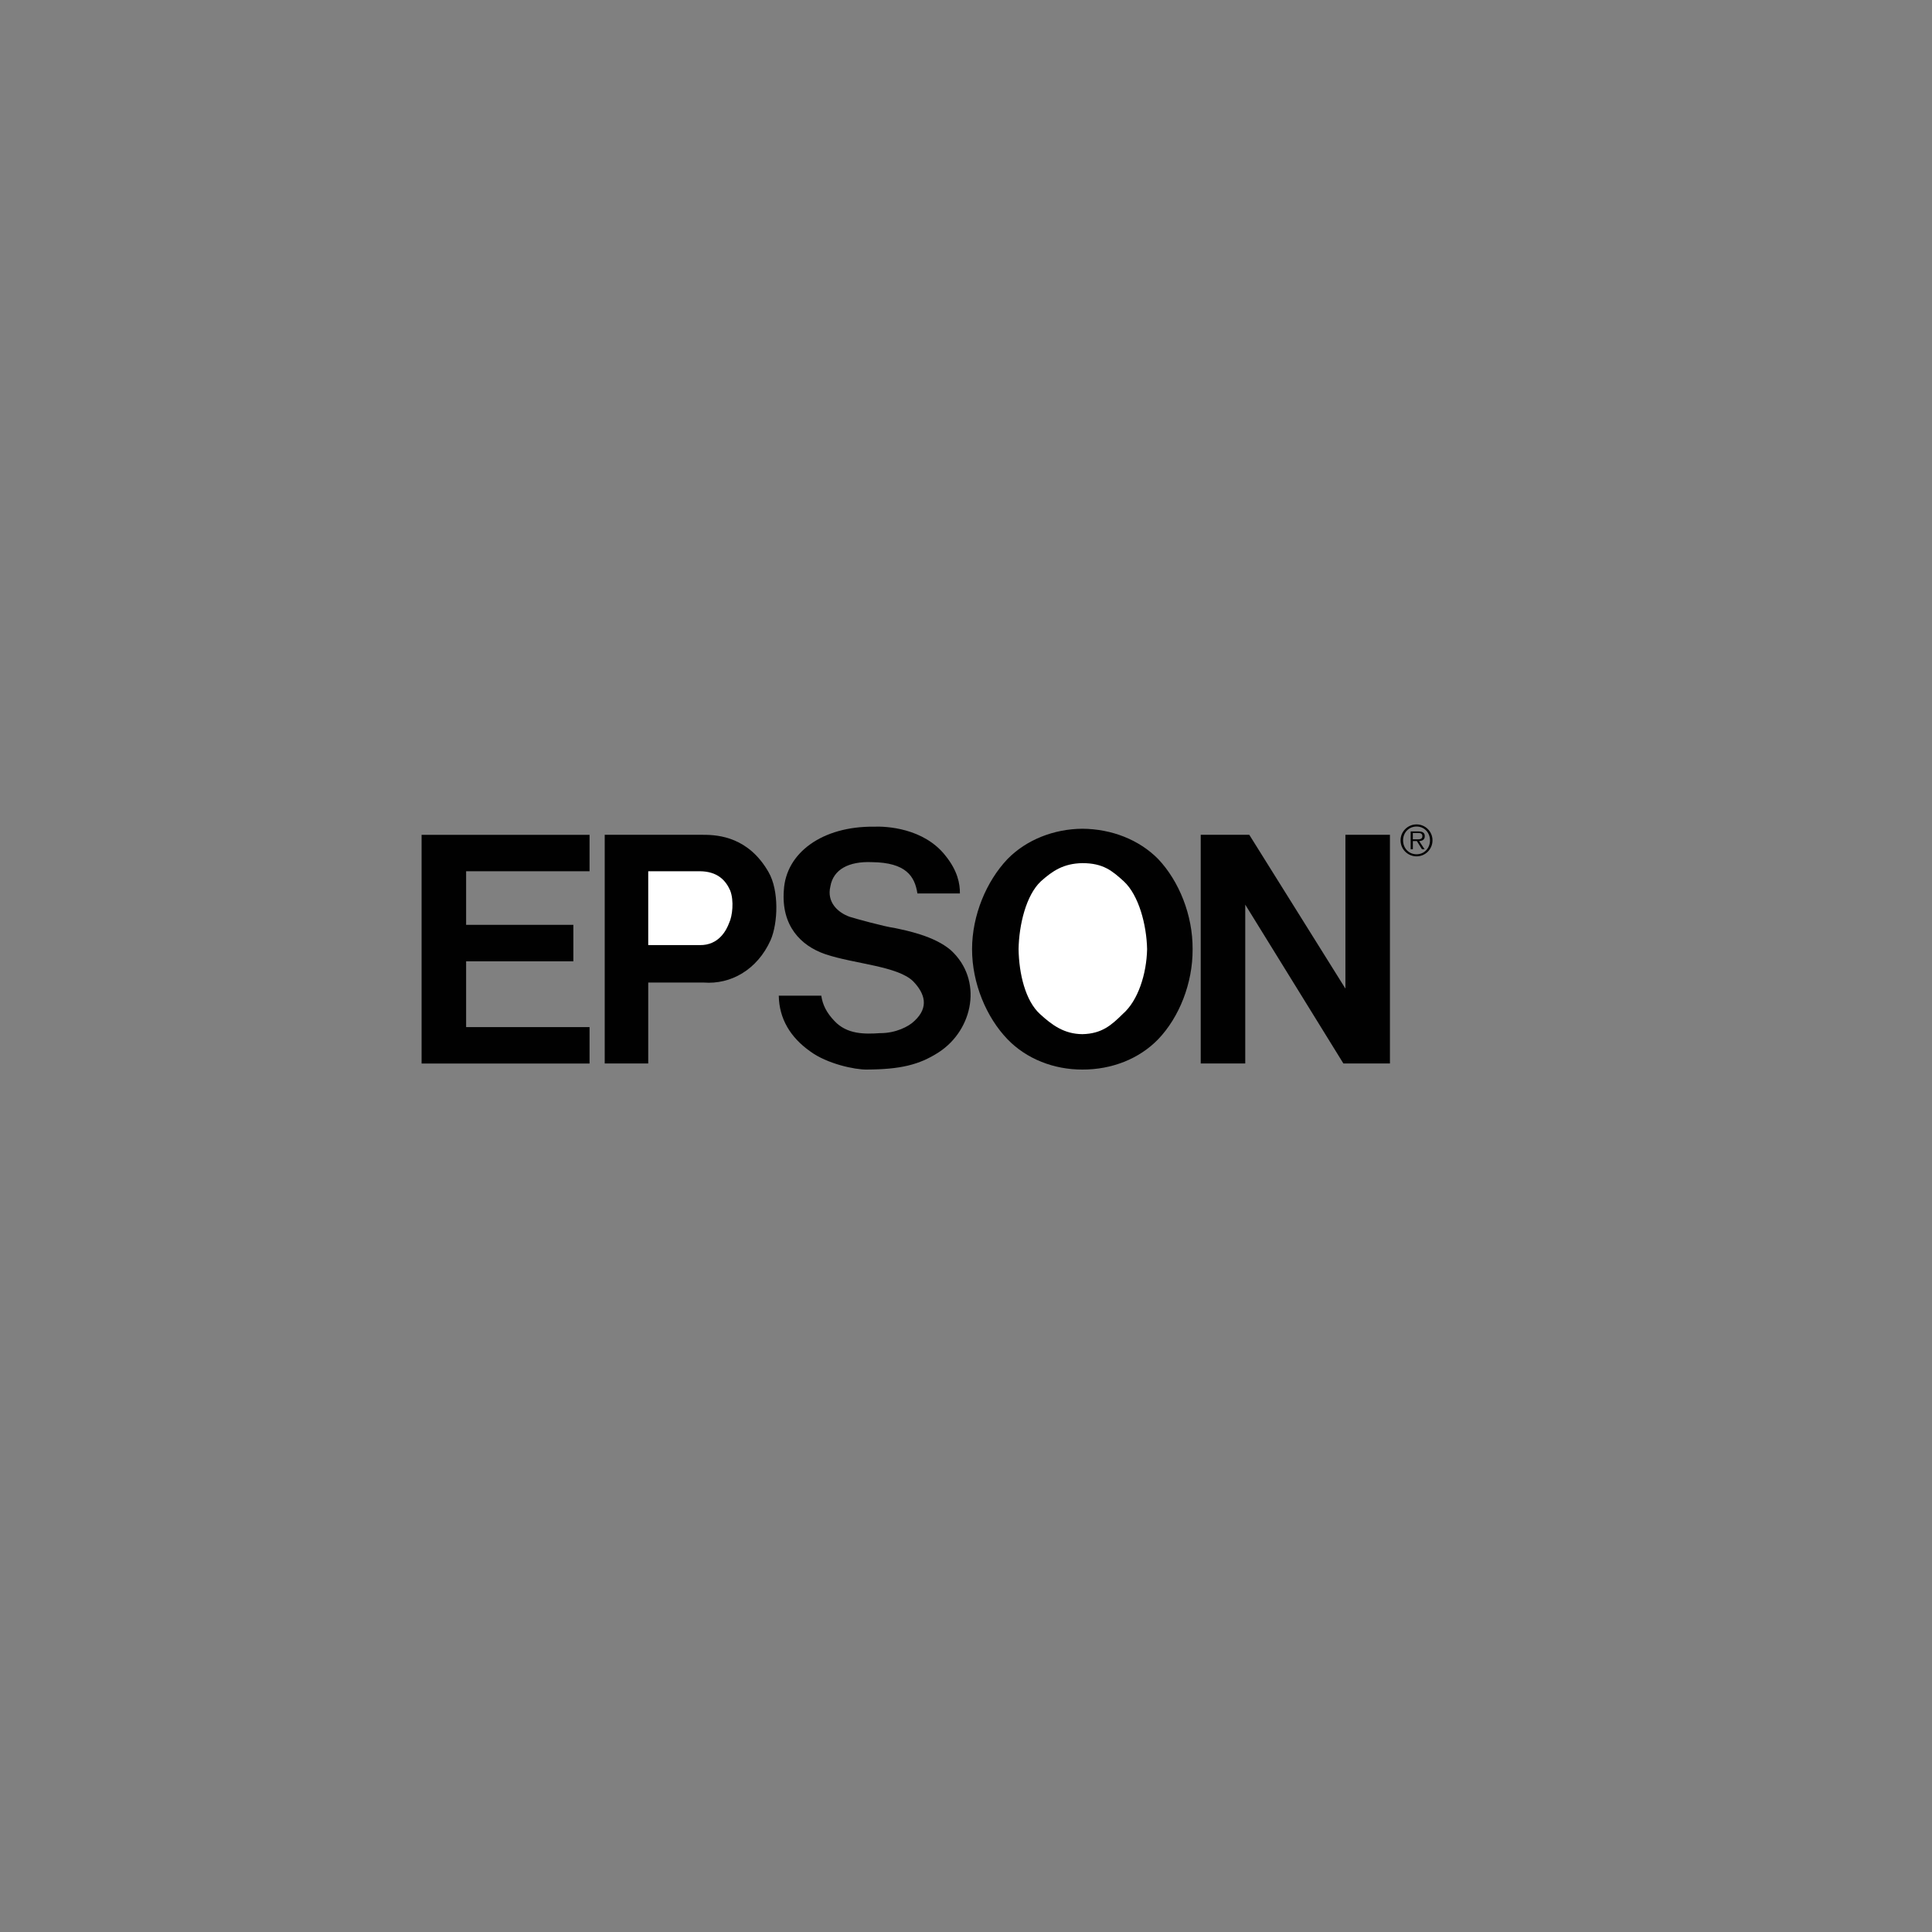 <?xml version="1.0" encoding="utf-8"?>
<!-- Generator: Adobe Illustrator 24.1.3, SVG Export Plug-In . SVG Version: 6.00 Build 0)  -->
<svg version="1.1" xmlns="http://www.w3.org/2000/svg" xmlns:xlink="http://www.w3.org/1999/xlink" x="0px" y="0px"
	 viewBox="0 0 650 650" style="enable-background:new 0 0 650 650;" xml:space="preserve">
<rect x="0" y="0" width="650" height="650" fill="#808080" stroke="none"/>
<style type="text/css">
	.st0{fill:#010101;}
	.st1{fill-rule:evenodd;clip-rule:evenodd;fill:#010101;}
	.st2{fill:#FFFFFF;}
</style>
<g id="Layer_1">
	<g id="Layer_2_1_">
		<g id="logo">
			<path class="st0" d="M-335.08,362.4c-18.1,0-34.9-5.4-46.1-15.5c-8.1-7.3-12.7-17.7-12.6-28.6c0-10.8,4.5-21.2,12.6-28.5
				c10.4-9.4,28.8-15.4,46.1-15.4c19.2,0,34.5,4.8,46.2,15.5c8,7.3,12.5,17.7,12.4,28.5c-0.1,10.8-4.5,21.1-12.4,28.6
				C-299.78,357.1-316.88,362.4-335.08,362.4v-11.6c9.6,0,18.5-3.3,24.8-9.5c6.3-6.2,9.1-13.7,9.1-23c0-8.9-3.1-17.1-9.1-23
				c-6.1-6.1-15.3-9.5-24.8-9.5s-18.6,3.4-24.8,9.5c-5.9,5.9-9,14.2-9,23c-0.2,8.6,3.1,16.8,9,23c6.1,6.1,15.3,9.5,24.8,9.5V362.4z
				 M-467.38,274.4c-9.7,0-20.7,1.8-30,6c-8.7,3.9-15.8,10.1-15.8,20.4c0,5.4,2,10.7,5.8,14.6c2.5,2.3,6.6,6.3,17.1,8.6
				c4.7,1,14.8,2.6,24.9,3.7c10.1,1.1,19.8,2,23.8,3.1c3.2,0.8,8.5,1.9,8.5,7.9s-5.6,7.8-6.6,8.2s-7.7,3.5-19.9,3.5
				c-8-0.2-16-1.6-23.7-4.1c-4.5-1.6-9.3-3.8-13.7-9.2c-1.8-2.5-2.8-5.6-2.9-8.7h-11v30.8h12.2V355c0-1,0.8-1.7,1.7-1.8
				c0.3,0,0.6,0.1,0.9,0.3c5.8,2.5,11.7,4.4,17.9,5.8c6.4,1.3,10.6,2.3,18.5,2.3c8.4,0.2,16.8-1,24.9-3.5c5.3-1.5,10.4-3.9,14.8-7.3
				c5-3.9,8-9.9,7.9-16.2c0-5.9-2.3-11.7-6.4-15.9c-2.3-2.2-5-4.1-7.9-5.4c-3.1-1.4-6.4-2.6-9.7-3.4c-6.3-1.6-20.6-3.5-27.4-4.2
				c-7.1-0.7-19.5-1.8-24.5-3.3c-1.5-0.5-4.6-1.9-4.6-5.5c0-2.5,1.4-4.7,4.2-6.4c4.4-2.8,13.3-4.5,22.5-4.5
				c8.9-0.1,17.8,1.6,26.1,5.1c2.2,1,4.3,2.2,6.2,3.7c3.1,2.6,5.2,6.2,6.1,10.2h9.9v-26.7h-11v3.1c0,1-1,2.3-3,1.2
				C-436.38,280.1-450.38,274.5-467.38,274.4z M-225.98,279.3l53.8,48.5l-0.5-32.7c-0.1-4.3-0.8-6.1-5.5-6.1h-10.1v-9.7h46v9.8h-9.9
				c-4.7,0-5,1.5-5.1,6.1l0.8,62.4h-15.7l-61.9-55.3v39.2c0,4.3,0.2,6.3,4.6,6.3h11v9.8h-45.1v-9.8h10.6c3.9,0,3.8-3.8,3.8-6.5
				v-45.8c0-3-0.4-6.4-6.6-6.4h-8.6v-9.8H-225.98z M-89.78,347.8c0.9,0,1.8-0.1,2.7-0.2c0.9-0.3,1.7-1,2.1-1.9
				c0.1-0.7,0.2-1.4,0.2-2.1v-15.4c0-0.5,0-0.5-0.7-1.3c-0.7-0.8-28.2-32-29.4-33.4c-1.6-1.7-4.3-4.3-8.5-4.3h-9.5v-9.9h53.9v9.8
				h-6.5c-1.5,0-2.5,1.4-1.2,3c0,0,18.1,21.7,18.3,21.9c0.2,0.2,0.3,0.3,0.5,0.1c0.2-0.2,18.6-21.8,18.7-22c0.6-0.8,0.5-2-0.4-2.6
				c-0.4-0.3-0.8-0.4-1.2-0.4h-6.7v-9.8h44.3v9.8h-9.9c-3.6,0-5,0.7-7.7,3.7l-29.8,33.9c-0.3,0.4-0.4,0.9-0.4,1.4v15.4
				c0,0.7,0.1,1.4,0.2,2.1c0.4,0.9,1.2,1.6,2.1,1.9c0.9,0.1,1.8,0.2,2.7,0.2h10.1v9.8h-53.6v-9.8L-89.78,347.8z"/>
		</g>
	</g>
</g>
<g id="Layer_2">
	<g>
		<polygon class="st1" points="1197.4,318.19 1197.4,276.17 1195.9,276.17 1140.35,276.17 1140.35,359.99 1195.9,359.99 
			1197.4,359.99 1197.4,321.24 1211.66,359.99 1224.17,359.99 1224.17,276.17 1213.42,276.17 		"/>
		<rect x="1240.8" y="276.17" class="st1" width="15.3" height="83.82"/>
		<polygon class="st1" points="1290.69,276.17 1275.39,276.17 1257.1,318.08 1271.57,318.08 		"/>
		<polygon class="st1" points="1257.1,318.08 1279.71,360.06 1295.01,360.06 1271.57,318.08 		"/>
		<polygon class="st1" points="1305.66,276.17 1305.66,359.99 1320.96,359.99 1320.96,360.06 1348.9,360.06 1348.9,350.41 
			1320.96,350.41 1320.96,321.41 1346.9,321.41 1346.9,311.76 1320.96,311.76 1320.96,285.82 1348.9,285.82 1348.9,276.17 
			1320.96,276.17 		"/>
		<polygon class="st1" points="1402.11,285.82 1402.11,276.17 1374.18,276.17 1374.18,276.24 1364.53,276.24 1364.53,360.06 
			1379.83,360.06 1379.83,320.92 1401.09,320.92 1401.09,311.28 1379.83,311.28 1379.83,285.82 		"/>
	</g>
	<g>
		<path class="st1" d="M-897.88,279.62c5.21,2.15,9.93,5.33,13.92,9.32c3.99,3.96,7.13,8.71,9.29,13.92
			c2.15,5.21,3.29,10.77,3.29,16.42c0,17.39-10.45,33.02-26.5,39.69c-16.05,6.64-34.51,2.97-46.77-9.32
			c-12.29-12.29-15.96-30.78-9.32-46.83c6.67-16.05,22.31-26.5,39.66-26.5C-908.66,276.33-903.1,277.47-897.88,279.62z
			 M-903.85,344.65c3.32-1.4,6.32-3.44,8.82-6c2.53-2.53,4.54-5.56,5.91-8.88c1.34-3.32,2.04-6.9,2.04-10.48
			c0-11.15-6.73-21.2-17.04-25.45c-10.31-4.22-22.16-1.83-29.99,6.09c-7.83,7.92-10.13,19.8-5.8,30.08s14.47,16.89,25.6,16.8
			C-910.72,346.78-907.17,346.05-903.85,344.65L-903.85,344.65z M-974.18,337.57c-0.03,1.69-0.23,3.35-0.61,4.98
			c-0.38,1.63-0.93,3.23-1.66,4.72c-0.73,1.51-1.6,2.97-2.62,4.28c-1.02,1.34-2.18,2.53-3.47,3.61c-5.3,4.6-12.61,7.16-20.56,7.16
			c-2.48,0-4.92-0.26-7.34-0.76c-2.45-0.52-4.8-1.28-7.08-2.27c-2.24-0.99-4.43-2.21-6.44-3.64c-2.01-1.43-3.87-3.06-5.56-4.86
			l-1.34-1.6l12.35-8.39l1.08,0.79c1.03,0.78,2.11,1.47,3.23,2.07c1.15,0.6,2.33,1.12,3.55,1.54c1.2,0.43,2.45,0.75,3.73,0.96
			c1.26,0.23,2.53,0.37,3.81,0.41c8.27,0,13.19-4.6,13.19-9c0-1.89,0-5.8-15.55-10.75c-7.98-2.53-13.34-5.07-17.41-8.18
			c-6.06-4.63-9.11-10.54-9.11-17.59c0.03-1.66,0.23-3.32,0.61-4.95s0.93-3.23,1.66-4.72c0.7-1.51,1.57-2.94,2.62-4.28
			c1.02-1.31,2.16-2.53,3.44-3.61c5.3-4.57,12.61-7.13,20.56-7.13c2.48,0,4.95,0.26,7.37,0.76s4.78,1.25,7.05,2.24
			c2.27,0.99,4.43,2.21,6.44,3.64c2.01,1.43,3.87,3.06,5.56,4.86l1.37,1.6l-12.38,8.36l-1.08-0.82c-1.03-0.76-2.12-1.45-3.26-2.07
			c-1.13-0.6-2.3-1.11-3.52-1.51c-1.22-0.43-2.47-0.76-3.73-0.99s-2.53-0.36-3.81-0.38c-8.27,0-13.19,4.57-13.19,9
			c0,1.92,0,5.85,15.55,10.77c8.01,2.53,13.34,5.07,17.41,8.15C-977.24,324.61-974.18,330.56-974.18,337.57L-974.18,337.57z
			 M-795.38,325.37v-45.95h15.32v82.03l-51.72-48.2v45.69h-15.35v-81.83L-795.38,325.37z M-696.45,279.91
			c5.21,2.15,9.93,5.33,13.92,9.32c3.99,3.99,7.16,8.71,9.32,13.92c2.15,5.21,3.26,10.8,3.26,16.42
			c0.03,17.39-10.43,33.05-26.47,39.69c-16.05,6.67-34.51,3-46.77-9.29c-12.29-12.29-15.96-30.75-9.32-46.83
			c6.64-16.05,22.28-26.5,39.66-26.5C-707.23,276.65-701.63,277.76-696.45,279.91L-696.45,279.91z M-702.39,344.97
			c3.29-1.4,6.32-3.44,8.85-6c2.5-2.53,4.51-5.56,5.88-8.91c1.37-3.32,2.07-6.87,2.04-10.48c0-11.12-6.73-21.17-17.01-25.42
			c-10.31-4.25-22.16-1.86-29.99,6.06c-7.83,7.92-10.13,19.8-5.8,30.08c4.31,10.25,14.41,16.89,25.57,16.8
			C-709.26,347.07-705.71,346.34-702.39,344.97L-702.39,344.97z M-652.97,301.29c0.03-1.69,0.23-3.35,0.61-4.98
			c0.41-1.63,0.96-3.2,1.66-4.72c0.73-1.51,1.6-2.94,2.62-4.28c1.02-1.34,2.18-2.53,3.47-3.61c5.3-4.6,12.61-7.16,20.56-7.16
			c2.48,0,4.92,0.26,7.37,0.76c2.42,0.52,4.78,1.28,7.05,2.27c2.27,0.99,4.43,2.21,6.44,3.64c2.01,1.43,3.87,3.06,5.56,4.89
			l1.34,1.6l-12.35,8.36l-1.08-0.82c-1.03-0.78-2.11-1.47-3.23-2.07c-1.15-0.6-2.33-1.12-3.55-1.54c-1.2-0.43-2.45-0.75-3.73-0.96
			c-1.26-0.23-2.53-0.37-3.81-0.41c-8.27,0-13.19,4.6-13.19,9.03c0,1.86,0,5.77,15.55,10.72c7.98,2.56,13.34,5.07,17.39,8.18
			c6.09,4.63,9.17,10.54,9.17,17.59c-0.03,1.69-0.23,3.35-0.61,4.98c-0.38,1.63-0.93,3.2-1.66,4.72c-0.73,1.51-1.6,2.94-2.62,4.28
			c-1.02,1.31-2.18,2.53-3.47,3.61c-5.3,4.57-12.61,7.16-20.56,7.16c-2.48,0-4.92-0.26-7.37-0.79c-2.42-0.5-4.78-1.25-7.05-2.24
			c-2.27-0.99-4.43-2.21-6.44-3.64c-2.04-1.43-3.9-3.09-5.56-4.89l-1.37-1.6l12.35-8.36l1.08,0.82c1.03,0.78,2.12,1.47,3.26,2.07
			c1.13,0.6,2.3,1.11,3.52,1.51c1.22,0.43,2.47,0.76,3.73,0.99c1.26,0.23,2.54,0.36,3.84,0.38c8.24,0,13.16-4.57,13.16-9
			c0-1.86,0-5.8-15.52-10.75c-8.01-2.53-13.34-5.04-17.41-8.15C-649.89,314.25-652.97,308.34-652.97,301.29L-652.97,301.29z"/>
	</g>
	<g transform="translate(0,521) scale(0.05,-0.05)">
		<path class="st0" d="M-13326.68,11535.58c-222.77-17.46-394.27-85.02-522.31-205.32c-130.67-122.85-203.05-294.42-203.42-480.39
			c0-99.12,31.55-196.04,94.66-290.33c99.85-149.22,255.79-237.23,458.11-258.42c66.47-6.65,331.9,0.73,341.17,9.64
			c1.83,1.46,82.39,318.89,81.29,319.99c-0.73,0.37-20.82-3.36-45.28-8.18c-63.84-13-125.85-17.82-199.33-15.56
			c-55.29,1.46-68.66,2.99-97.66,11.54c-53.46,16-88.01,36.37-124.75,72.75c-52.37,51.64-70.19,98.02-70.19,183.77
			c0,164.85,95.76,297.35,253.16,350.45c59.38,20.01,90.57,24.47,173.76,24.47c85.75,0,127.31-6.28,197.87-29.36
			c20.82-7.08,37.83-12.27,38.27-11.91c3.73,6.28,74.65,286.98,72.75,288.8c-3.72,3.36-135.85,24.1-197.5,30.82
			C-13127.72,11534.04-13287.75,11538.5-13326.68,11535.58z"/>
		<path class="st0" d="M-8933.02,11522.58c-227.96-10.01-396.1-65.74-491.2-161.86c-45.29-45.65-73.48-94.29-90.21-154.41
			c-13-46.01-16.36-128.84-7.45-167.77c10.01-41.92,29.36-76.84,63.11-112.12c39.73-42.29,84.29-70.92,195.67-126.58
			c122.49-61.28,143.67-77.57,147.4-115.84c5.19-54.93-36.74-99.12-113.21-119.2c-68.29-18.19-258.78-10.37-379.44,15.56
			c-26.73,5.92-35.64,6.65-37.47,3.36c-4.46-7.45-68.66-266.52-66.47-268.79c3-3,66.47-12.64,114.75-17.09
			c65.37-6.28,307.79-8.91,371.26-4.09c247.24,19.65,421,92.83,511.94,215.32c23.37,31.55,50.11,86.48,60.11,124.75
			c6.65,24.47,8.18,40.46,8.55,92.83c0.37,71.65-2.63,85.38-28.56,129.57c-32.65,56.83-89.47,99.48-206.78,157.4
			c-93.56,46.02-125.48,64.2-148.49,85.02c-23.01,20.82-33.38,40.1-33.38,62.01c0,21.55,5.19,34.55,19.65,49.74
			c28.92,30.46,72.38,41.56,167.77,44.19c77.93,2.19,137.39-3.36,215.69-19.28c23.74-5.19,44.19-8.55,45.28-7.82
			c4.09,4.46,67.56,267.33,64.93,269.52c-3.36,2.99-116.57,16.73-179.31,21.91C-8798.26,11524.77-8863.92,11525.86-8933.02,11522.58
			z"/>
		<path class="st0" d="M-5463.68,11515.86c-26-12.27-50.47-37.1-62.01-62.74c-12.27-26.73-11.54-73.48,1.46-101.38
			c5.19-11.91,16.73-28.19,25.27-36.74c24.47-24.47,51.2-35.28,89.11-35.28c27.1,0,34.55,1.46,52.73,10.37
			c25.64,12.64,47.91,34.18,59.38,57.56c6.65,13.37,8.91,25.27,9.64,51.64c1.1,30.09,0.37,36.74-7.82,54.2
			c-12.64,27.83-32.65,48.65-59.02,62.01c-20.01,9.64-26.37,11.1-54.56,11.1C-5436.95,11526.67-5444.76,11525.13-5463.68,11515.86z
			 M-5368.29,11499.13c34.18-16.73,58.65-56.83,58.65-96.56c0-76.47-76.11-126.21-142.94-93.57
			c-21.55,10.74-34.55,23.74-47.55,48.28c-11.54,21.55-11.54,71.65,0,93.2c10.37,19.65,32.65,40.46,53.1,50.11
			C-5426.58,11509.94-5389.4,11509.57-5368.29,11499.13z"/>
		<path class="st0" d="M-5444.03,11472.03l-10.37-1.46v-70.56v-70.19h11.1h11.1v31.55v31.92l14.1-2.63
			c20.45-3.72,26-7.45,28.56-20.82c7.82-38.64,8.55-40.1,22.64-40.1c11.91,0,13,0.73,10.37,8.55c-1.46,4.46-4.82,17.46-7.45,28.56
			c-2.63,11.91-7.82,23.01-12.64,26.73l-7.82,6.28l7.82,4.09c22.28,11.91,21.55,50.11-1.1,61.65
			C-5389.4,11472.03-5425.41,11475.39-5444.03,11472.03z"/>
		<path class="st0" d="M-12688.17,11492.48c-0.73-2.63-66.83-265.43-146.67-583.96c-79.83-318.53-145.93-582.13-147.03-585.49
			c-1.83-6.28,10.01-6.65,212.69-6.65h214.96l57.56,229.42l57.92,229.05l141.48,1.1c133.3,0.73,141.84,0.37,141.84-5.55
			c0-3.72-24.91-107.3-55.29-230.15l-54.93-223.87h203.42h203.42l3.73,14.1c14.46,56.09,293.62,1162.36,293.62,1164.26
			c0,1.1-91.67,2.19-204.22,2.19h-204.15l-2.19-10.01c-1.46-5.92-26.37-102.11-54.93-214.59l-52.74-204.22l-143.67-1.1
			c-108.03-0.73-143.67,0.37-143.67,3.36c0,2.63,24.1,98.75,53.83,213.86c29.73,114.75,53.83,209.77,53.83,210.87
			s-96.12,1.83-213.5,1.83C-12640.62,11496.94-12687.07,11495.84-12688.17,11492.48z"/>
		<path class="st0" d="M-11441.15,11153.5c-47.55-188.96-84.29-342.27-81.66-340.44c16.73,13,840.47,674.97,844.93,678.62
			c4.46,4.46-49.01,5.19-335.99,5.19h-341.54L-11441.15,11153.5z"/>
		<path class="st0" d="M-9841.42,11412.28c-125.12-46.38-229.05-86.11-230.88-88.01c-3-3.36-252.79-994.59-252.79-1003.87
			c0-2.99,55.29-3.72,210.5-3.36l210.87,1.1l145.5,581.04c80.2,319.62,146.67,584.69,147.76,589.51c1.1,4.46,0.73,8.18-0.73,8.18
			C-9613.1,11496.57-9716.3,11458.67-9841.42,11412.28z"/>
		<path class="st0" d="M-8422.18,11364.37c-18.19-73.11-33.82-135.13-34.91-137.39c-1.1-3.73,29.36-4.82,145.5-4.82
			c114.31,0,147.03-1.1,147.03-4.46c0-2.63-51.64-205.68-115.11-451.1c-63.11-245.42-115.11-447.37-115.11-448.47
			c0-1.09,94.66-1.83,210.87-1.83h210.5l113.58,452.19l113.58,451.83l164.49,1.83l164.85,1.83l31.92,126.21
			c17.82,69.39,33.38,130.67,34.91,136.58l2.19,10.01h-520.48h-520.85L-8422.18,11364.37z"/>
		<path class="st0" d="M-7175.16,11492.48c-0.73-2.63-67.56-268.42-147.76-590.31l-146.66-585.86h211.23h210.87l3.73,14.1
			c1.83,7.45,68.66,273.24,148.49,590.31l144.4,576.14h-211.16C-7127.98,11496.94-7173.99,11495.84-7175.16,11492.48z"/>
		<path class="st0" d="M-6547.74,11488.76c-1.1-4.82-67.93-270.25-148.13-590.31l-145.93-582.13h472.57h472.57l3.72,14.1
			c2.19,7.45,17.09,67.93,33.82,134.39c16.36,66.47,30.82,123.66,31.92,127.31c1.83,5.92-12.27,6.28-260.24,6.28
			s-262.07,0.37-260.24,6.65c1.1,3.36,9.64,37.1,18.92,75.01c9.28,37.83,19.65,77.57,22.64,88.38l5.55,19.28h220.14h220.14
			l32.65,129.21c17.82,70.92,33.38,131.03,34.55,133.66c1.1,3.36-44.19,4.46-220.14,4.46c-209.04,0-221.24,0.37-219.41,6.65
			c1.1,3.36,10.37,40.83,21.18,83.19l18.92,77.2l237.97,0.73l237.6,1.1l32.28,126.21c17.82,69.39,33.38,130.67,34.91,136.58
			l2.19,10.01h-449.2h-449.2L-6547.74,11488.76z"/>
		<path class="st0" d="M-10905.4,11014.65c-344.53-130.3-627.42-237.96-628.51-239.06c-1.46-1.46-115.48-450.29-116.57-458.47
			c0-0.37,86.48-0.37,191.95,0l191.95,1.09l62.01,228.32l61.65,228.32h49.38h49.01l18.19-87.21
			c23.74-115.11,69.02-339.71,72.02-357.17l2.19-14.1h214.96c170.4,0,214.59,1.1,213.5,4.82c-4.09,11.1-81.66,276.97-95.03,325.25
			c-17.09,61.28-44.55,172.23-43.09,173.03c0.37,0.37,16.73,5.92,36.01,12.64c49.01,17.09,118.03,50.84,159.67,78.3
			c72.02,47.91,133.66,120.66,161.49,190.85c16.36,42.29,37.47,151.12,28.92,150.75
			C-10277.25,11251.52-10560.94,11145.03-10905.4,11014.65z"/>
	</g>
	<path class="st0" d="M-540.68-209.49v9.81h-26.82v19.62h20.29v9.82h-20.29v20.93h26.82v9.15h-36.63v-69.35H-540.68 M-469.37-209.49
		v69.86l-45.8-45.66v45.14h-10.46v-69.35l47.09,47.11v-47.11H-469.37 M-625.38-209.49h-22.58v69.35h23.22c0,0,33.36,0,33.36-34.34
		C-591.38-207.85-625.38-209.49-625.38-209.49z M-624.74-149.3h-11.44v-50.38h10.13c0,0,23.56,0,23.88,24.86
		C-601.83-149.95-624.74-149.3-624.74-149.3 M-313.02-209.25v69.86l-45.79-45.67v45.15h-10.48v-69.35l47.12,47.1v-47.1H-313.02
		 M-419.26-139.39c-27.77,0-36.27-20.42-36.27-34.61c0-14.21,8.5-34.63,36.27-34.63c27.76,0,36.26,20.42,36.26,34.63
		C-383-159.81-391.5-139.39-419.26-139.39z M-419.26-200.76c-16.16,0-25.9,11.26-25.9,26.75c0,15.47,9.74,26.74,25.9,26.74
		c16.15,0,25.89-11.26,25.89-26.74C-393.36-189.49-403.1-200.76-419.26-200.76"/>
	<g>
		<path class="st0" d="M198.35,280.86v12.26h-41.53v18.04h36.08v12.26h-36.08v22.13h41.53v12.26h-56.51v-76.94H198.35z
			 M308.65,300.61c-0.87-5.82-3.87-10.43-15.32-10.55c-7.75-0.32-12.98,2.43-13.96,8.17c-1.27,5.25,2.44,8.76,6.47,10.21
			c1.54,0.52,12,3.38,14.98,3.74c4.11,0.88,13.41,2.66,19.06,7.49c10.93,9.97,7.61,26.81-4.09,34.38
			c-6.53,4.21-12.86,5.73-24.17,5.79c-3.97,0.07-13.37-1.91-19.06-6.13c-6.66-4.71-10.43-10.99-10.55-18.72h14.3
			c0.47,3.13,1.79,5.75,4.43,8.51c4.22,4.53,10.16,4.44,15.32,4.09c5.26,0.04,9.7-2.22,11.57-4.09c5.02-4.62,3.5-9.27-0.34-13.28
			c-5.17-5.22-19.94-5.91-29.62-9.19c-8.35-2.86-14.84-9.65-13.96-21.45c0.66-12.64,12.95-21.63,30.3-21.45
			c4.01-0.17,16.8,0.37,24.17,9.87c3.99,4.98,4.81,9.31,4.77,12.6H308.65L308.65,300.61z"/>
		<path class="st0" d="M364.14,359.84c-9.54,0.03-18.81-3.57-25.19-10.21c-7.06-7.32-11.92-18.78-11.91-30.3
			c0-11.41,4.85-22.87,11.91-30.3c6.38-6.53,15.65-10.14,25.19-10.21c9.84,0.07,19.11,3.68,25.53,10.21
			c7.02,7.43,11.65,18.89,11.57,30.3c0.08,11.51-4.55,22.97-11.57,30.3C383.25,356.27,373.98,359.88,364.14,359.84z M420.31,280.86
			l32.34,51.74v-51.74h14.98v76.94h-15.66l-33.02-53.45v53.45h-14.98v-76.94H420.31z M218.09,330.57h18.72
			c8.95,0.68,17.94-4.2,22.47-14.3c2.48-5.76,2.85-16.64-0.68-22.81c-6.66-11.66-16.54-12.63-22.13-12.6h-33.02v76.94h14.64V330.57z
			"/>
		<path class="st2" d="M364.14,347.93c6.56-0.13,9.81-3.04,13.62-6.81c5.15-4.47,8-13.5,8.17-21.79
			c-0.17-8.18-2.79-18.14-7.83-22.81c-3.92-3.56-6.93-6.12-13.96-6.13c-6.35,0.13-9.97,2.57-13.96,6.13
			c-4.97,4.67-7.35,14.63-7.49,22.81c0.13,8.28,2.29,17.32,7.15,21.79C353.94,344.88,358.02,347.88,364.14,347.93z M218.09,293.12
			h17.36c5.94,0.05,8.7,3.05,10.21,6.47c1.36,3.48,0.73,8.67-0.34,10.89c-0.91,2.47-3.48,7.58-9.87,7.49h-17.36
			C218.09,317.97,218.09,293.12,218.09,293.12z"/>
		<path class="st0" d="M476.59,288.11c2.97,0,5.36-2.41,5.36-5.39c0-2.95-2.4-5.36-5.36-5.36c-2.98,0-5.39,2.41-5.39,5.36
			C471.2,285.7,473.61,288.11,476.59,288.11z M476.59,287.41c-2.62,0-4.54-2.04-4.54-4.68c0-2.61,1.92-4.65,4.54-4.65
			c2.61,0,4.51,2.04,4.51,4.65C481.1,285.36,479.2,287.41,476.59,287.41z M477.46,282.97c1.06-0.03,1.89-0.47,1.89-1.65
			c0-0.99-0.54-1.59-2.13-1.59h-2.62v6h0.74v-2.76h1.35l1.72,2.76h0.88C479.27,285.73,477.46,282.97,477.46,282.97z M475.33,282.38
			v-2.13h1.72c0.74,0,1.5,0.11,1.5,1.05c0,1.22-1.25,1.08-2.1,1.08H475.33z"/>
	</g>
</g>
</svg>
